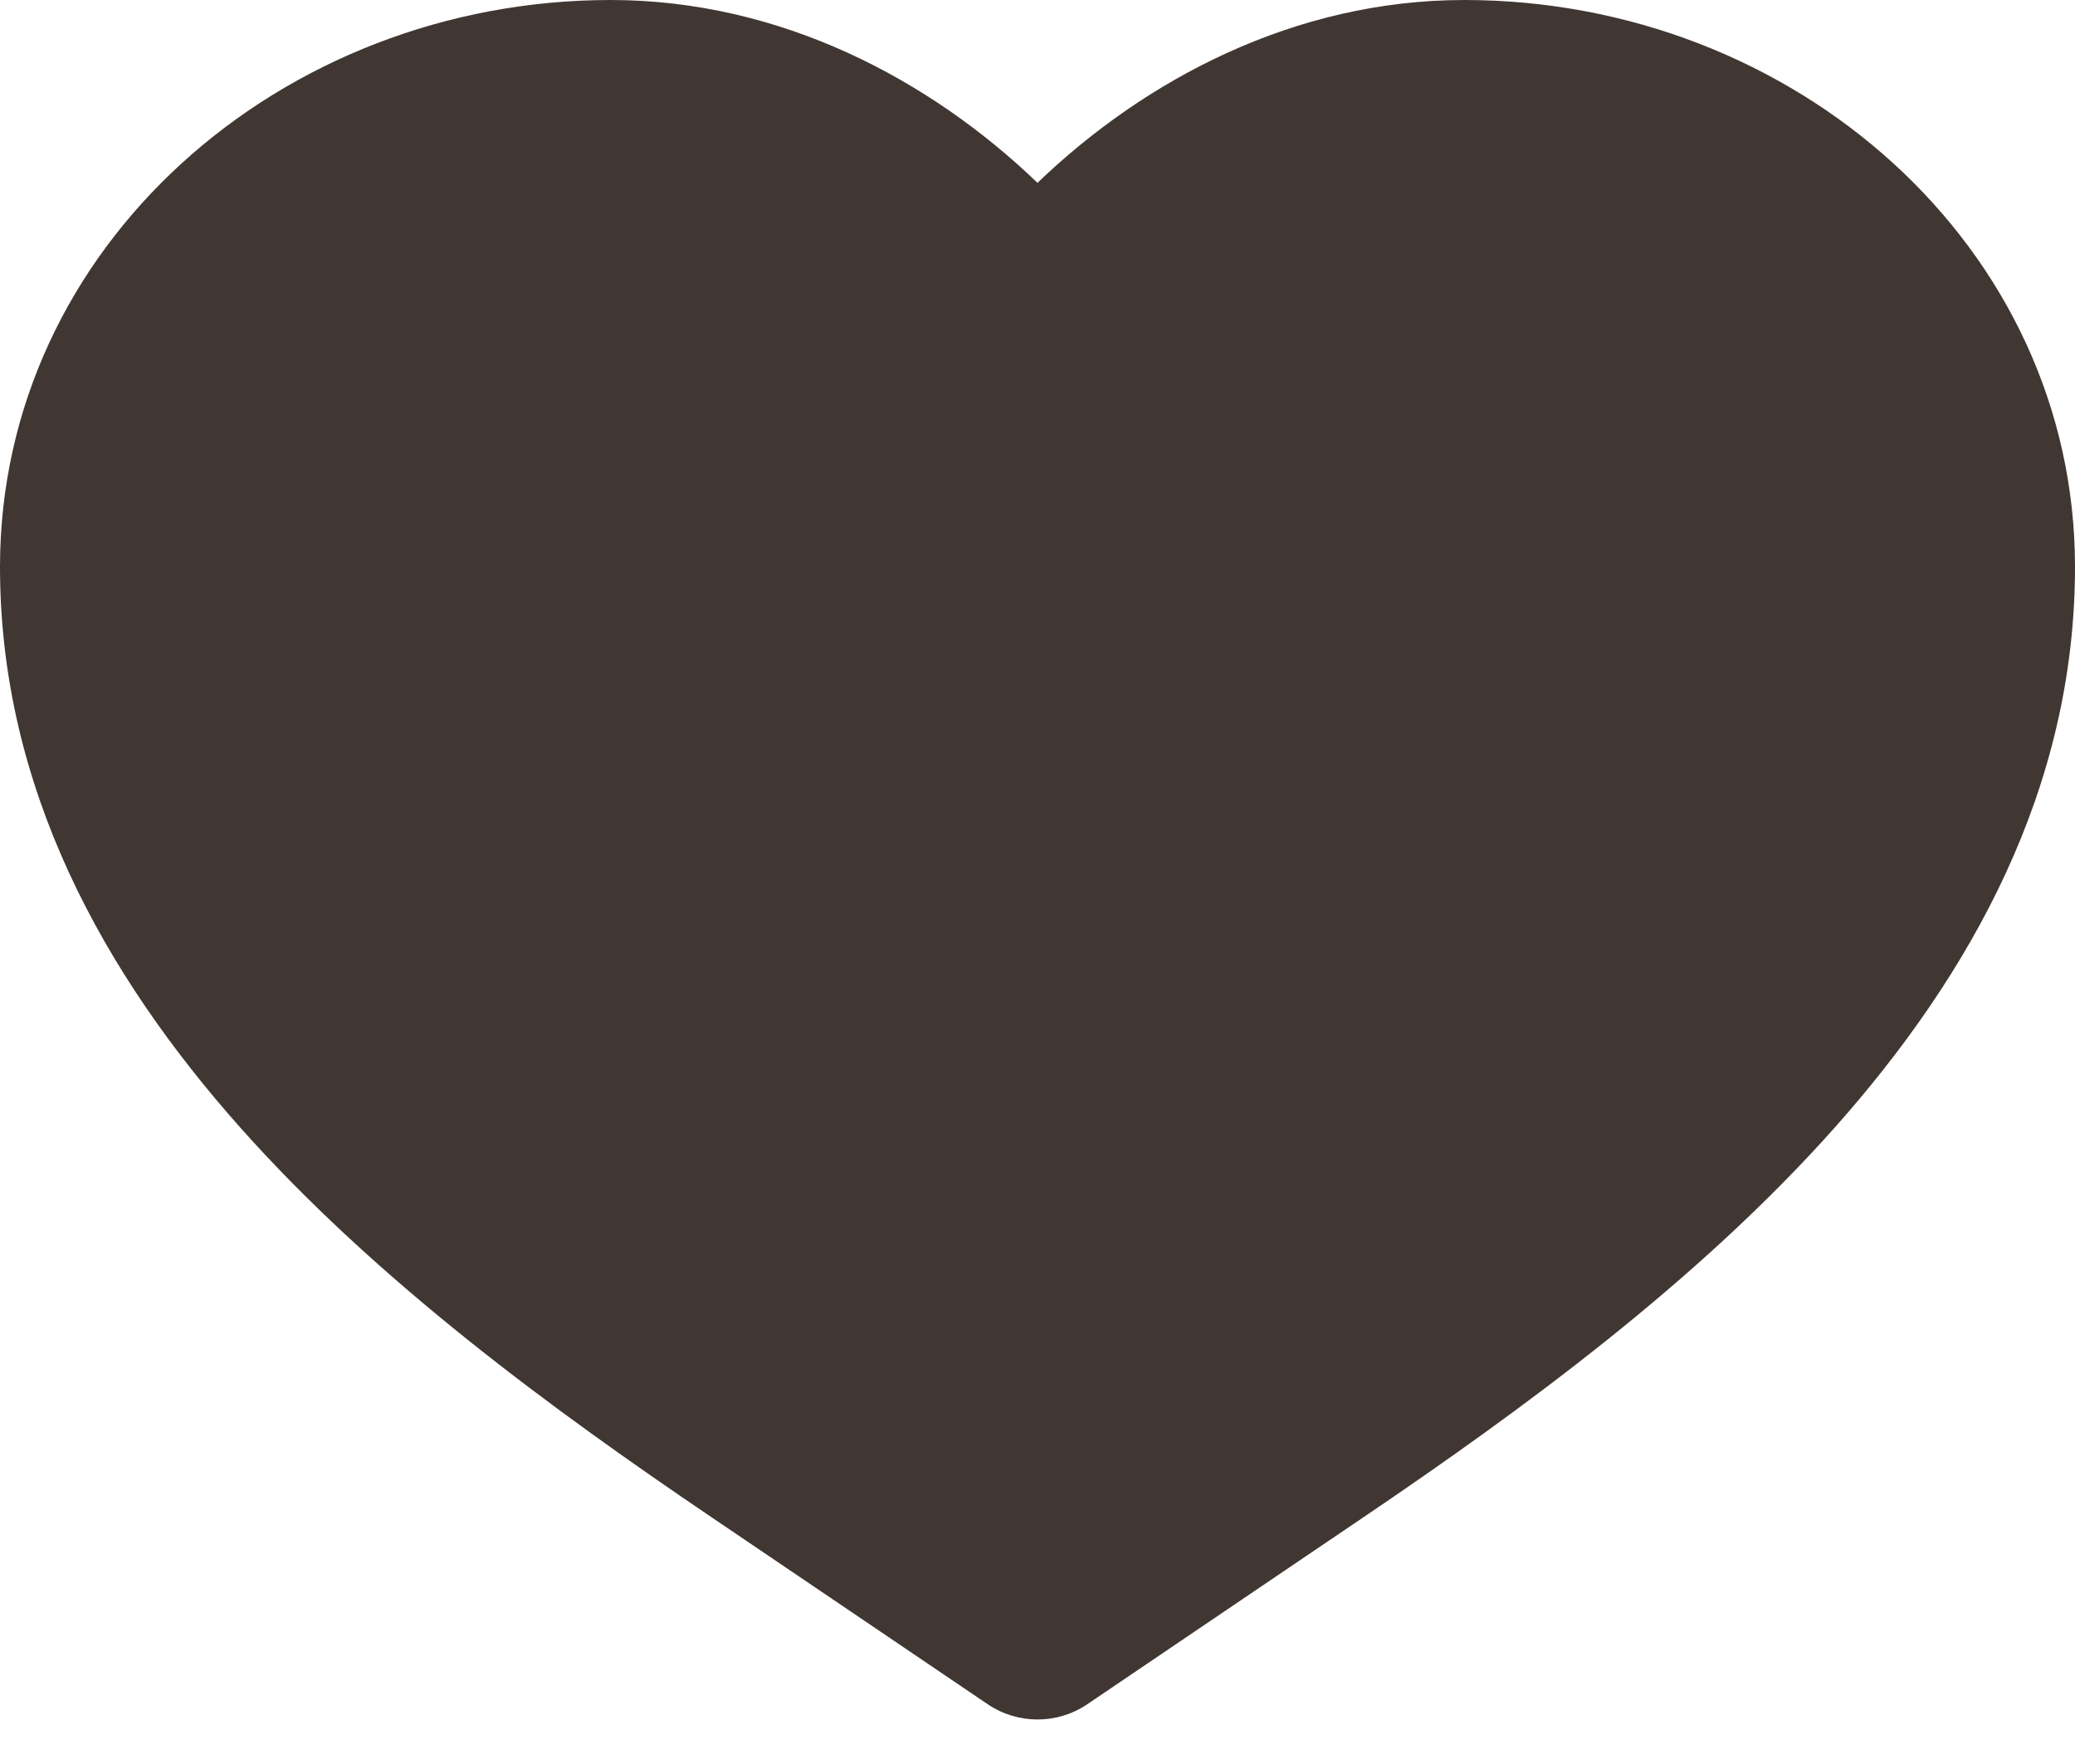 <svg width="20" height="17" viewBox="0 0 20 17" fill="none" xmlns="http://www.w3.org/2000/svg">
<path d="M5.886 0C2.708 0 0 2.376 0 5.463C0 7.592 0.997 9.384 2.318 10.869C3.635 12.349 5.334 13.591 6.87 14.63L9.52 16.424C9.81 16.62 10.19 16.62 10.48 16.424L13.13 14.63C14.666 13.591 16.365 12.349 17.682 10.869C19.003 9.384 20 7.592 20 5.463C20 2.376 17.292 0 14.114 0C12.476 0 11.034 0.768 10 1.762C8.966 0.768 7.524 0 5.886 0Z" fill="#413732"/>
</svg>
